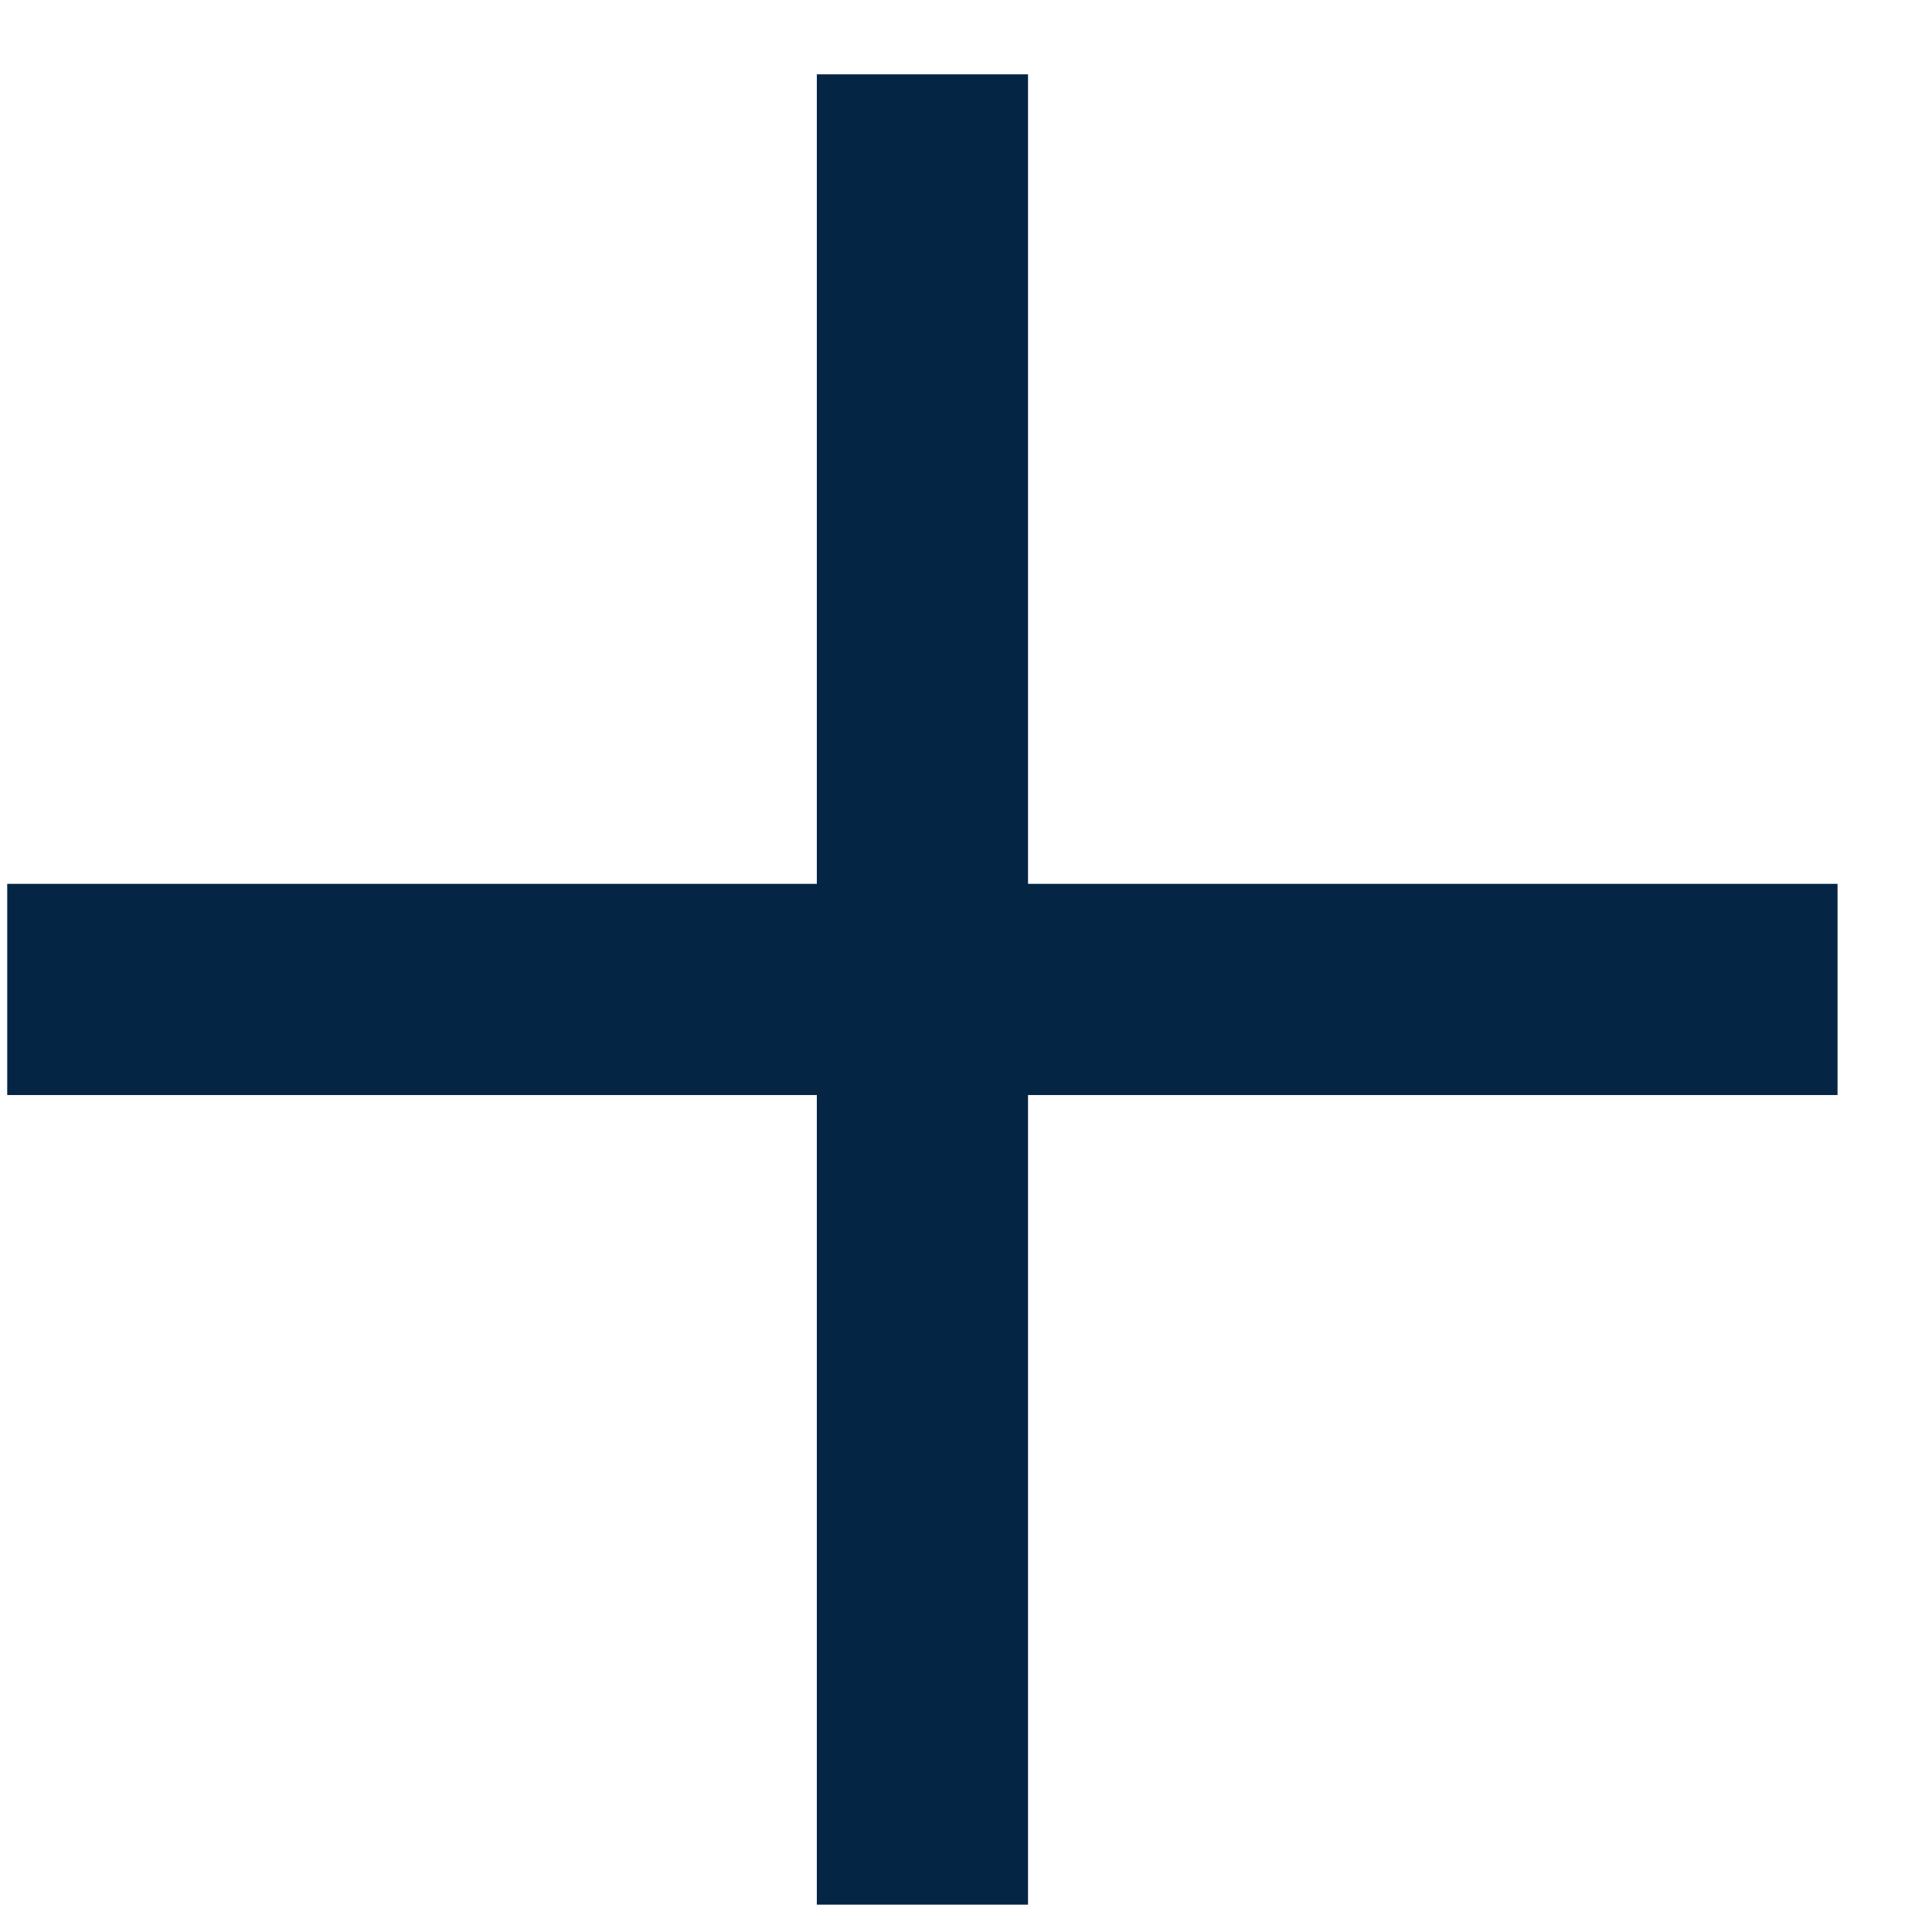 <svg width="19" height="19" viewBox="0 0 19 19" fill="none" xmlns="http://www.w3.org/2000/svg">
<path d="M8.033 10.769H0.071V8.692H8.033V0.731H10.11V8.692H18.071V10.769H10.11V18.731H8.033V10.769Z" fill="#052545"/>
</svg>
